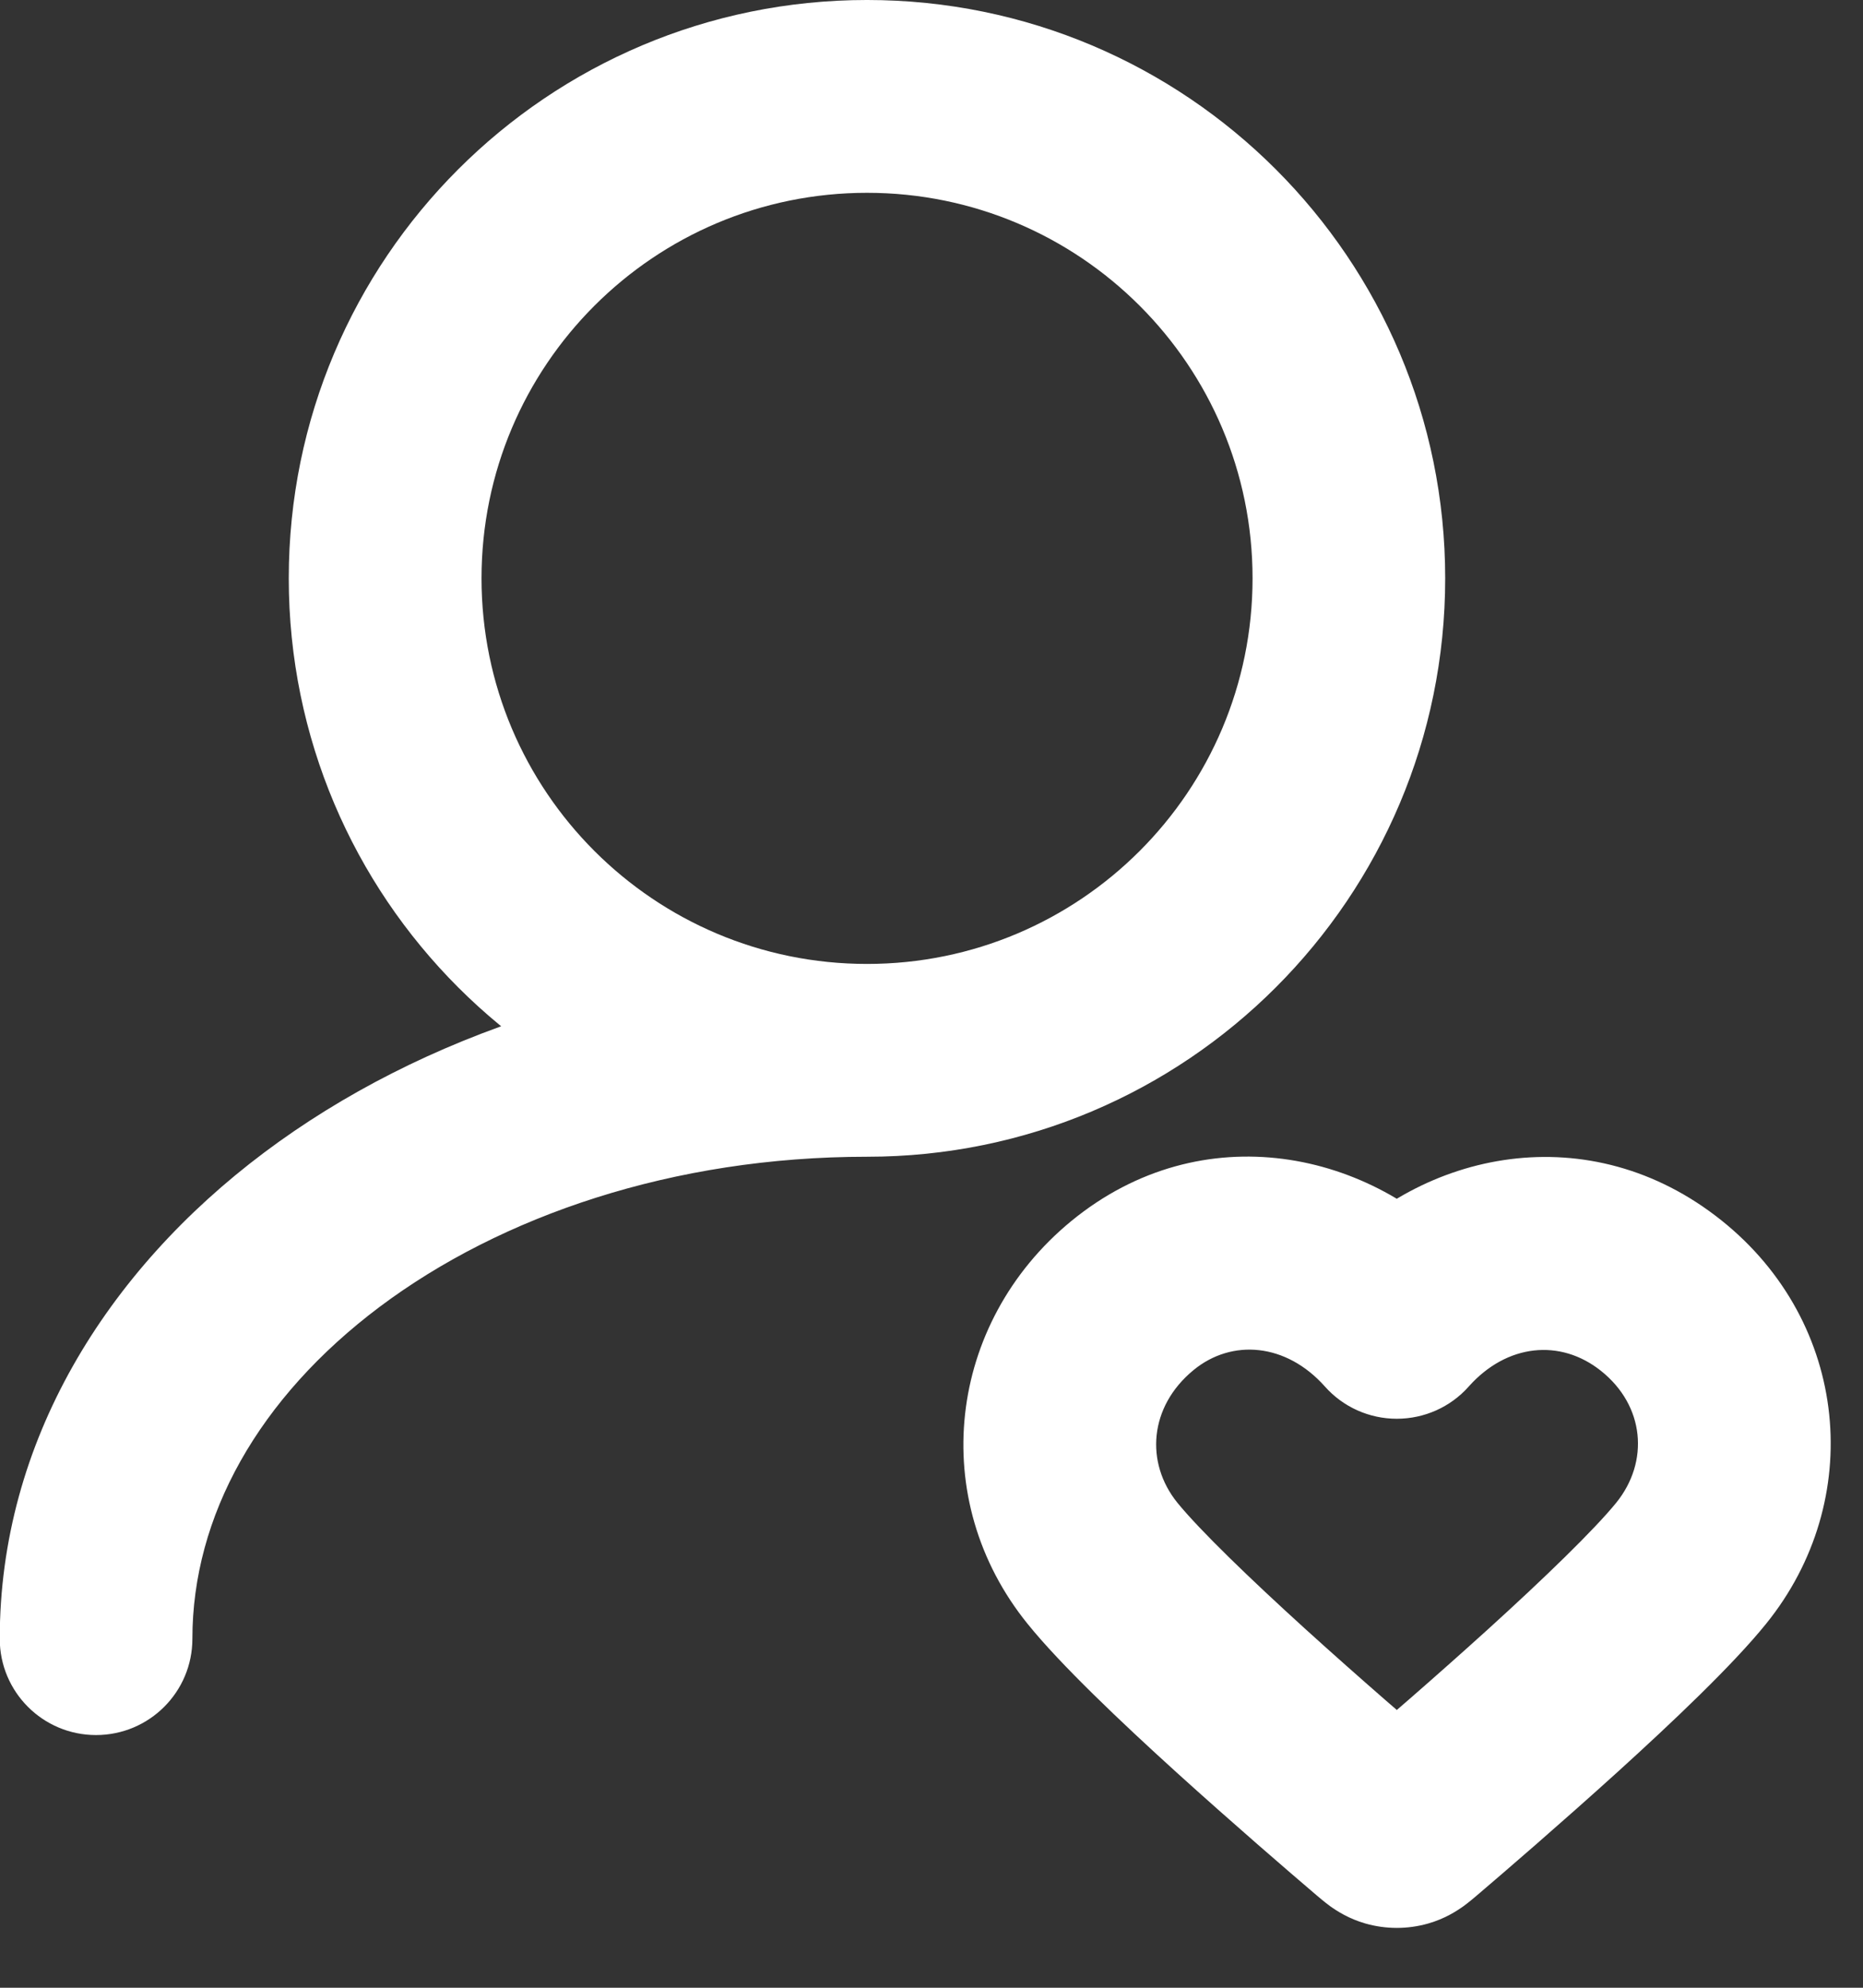 <svg width="15" height="16" viewBox="0 0 15 16" fill="none" xmlns="http://www.w3.org/2000/svg">
<rect x="0" y="0" width="15" height="16" fill="#333333" stroke="none"/>
<path d="M11.246 10.645L10.667 11.16C10.814 11.326 11.025 11.42 11.246 11.42C11.468 11.42 11.679 11.326 11.826 11.16L11.246 10.645ZM8.876 12.583L9.479 12.095L8.876 12.583ZM13.617 12.583L13.014 12.095L13.617 12.583ZM11.105 14.666L11.608 14.075L11.105 14.666ZM11.208 14.737L10.994 15.483L11.208 14.737ZM11.388 14.666L10.885 14.075L11.388 14.666ZM11.285 14.737L11.499 15.483L11.285 14.737ZM-0.002 13.191C-0.002 13.619 0.345 13.966 0.773 13.966C1.202 13.966 1.549 13.619 1.549 13.191H0.773H-0.002ZM11.246 10.645L11.826 10.129C11.052 9.258 9.678 8.965 8.625 9.829L9.118 10.429L9.61 11.028C9.918 10.775 10.355 10.81 10.667 11.16L11.246 10.645ZM9.118 10.429L8.625 9.829C7.624 10.652 7.464 12.07 8.273 13.07L8.876 12.583L9.479 12.095C9.22 11.774 9.251 11.323 9.61 11.028L9.118 10.429ZM13.617 12.583L14.22 13.07C15.022 12.079 14.892 10.647 13.86 9.823L13.375 10.429L12.891 11.035C13.243 11.316 13.28 11.765 13.014 12.095L13.617 12.583ZM13.375 10.429L13.86 9.823C12.803 8.979 11.447 9.252 10.667 10.129L11.246 10.645L11.826 11.16C12.132 10.817 12.563 10.773 12.891 11.035L13.375 10.429ZM8.876 12.583L8.273 13.07C8.538 13.399 9.03 13.865 9.47 14.264C9.926 14.677 10.379 15.067 10.602 15.257L11.105 14.666L11.608 14.075C11.39 13.89 10.951 13.512 10.513 13.115C10.06 12.704 9.658 12.315 9.479 12.095L8.876 12.583ZM11.388 14.666L11.891 15.257C12.114 15.067 12.567 14.677 13.023 14.264C13.463 13.865 13.955 13.399 14.22 13.07L13.617 12.583L13.014 12.095C12.835 12.315 12.433 12.704 11.98 13.115C11.542 13.512 11.103 13.89 10.885 14.075L11.388 14.666ZM11.105 14.666L10.602 15.257C10.617 15.27 10.663 15.309 10.709 15.343C10.765 15.383 10.861 15.445 10.994 15.483L11.208 14.737L11.422 13.991C11.526 14.021 11.595 14.068 11.619 14.085C11.63 14.094 11.636 14.098 11.632 14.095C11.627 14.092 11.622 14.087 11.608 14.075L11.105 14.666ZM11.388 14.666L10.885 14.075C10.871 14.087 10.866 14.092 10.861 14.095C10.857 14.098 10.863 14.094 10.874 14.085C10.898 14.068 10.967 14.021 11.071 13.991L11.285 14.737L11.499 15.483C11.632 15.445 11.728 15.383 11.784 15.343C11.83 15.309 11.876 15.27 11.891 15.257L11.388 14.666ZM11.208 14.737L10.994 15.483C11.159 15.53 11.334 15.53 11.499 15.483L11.285 14.737L11.071 13.991C11.186 13.958 11.307 13.958 11.422 13.991L11.208 14.737ZM10.86 4.655H10.085C10.085 6.37 8.695 7.759 6.981 7.759V8.535V9.311C9.552 9.311 11.636 7.227 11.636 4.655H10.86ZM6.981 8.535V7.759C5.267 7.759 3.877 6.37 3.877 4.655H3.101H2.325C2.325 7.227 4.41 9.311 6.981 9.311V8.535ZM3.101 4.655H3.877C3.877 2.941 5.267 1.552 6.981 1.552V0.776V-4.03523e-05C4.41 -4.03523e-05 2.325 2.084 2.325 4.655H3.101ZM6.981 0.776V1.552C8.695 1.552 10.085 2.941 10.085 4.655H10.86H11.636C11.636 2.084 9.552 -4.03523e-05 6.981 -4.03523e-05V0.776ZM0.773 13.191H1.549C1.549 12.204 2.081 11.252 3.057 10.519C4.034 9.787 5.418 9.311 6.981 9.311V8.535V7.759C5.115 7.759 3.396 8.325 2.126 9.278C0.856 10.231 -0.002 11.606 -0.002 13.191H0.773Z" fill="white"/>
</svg>
